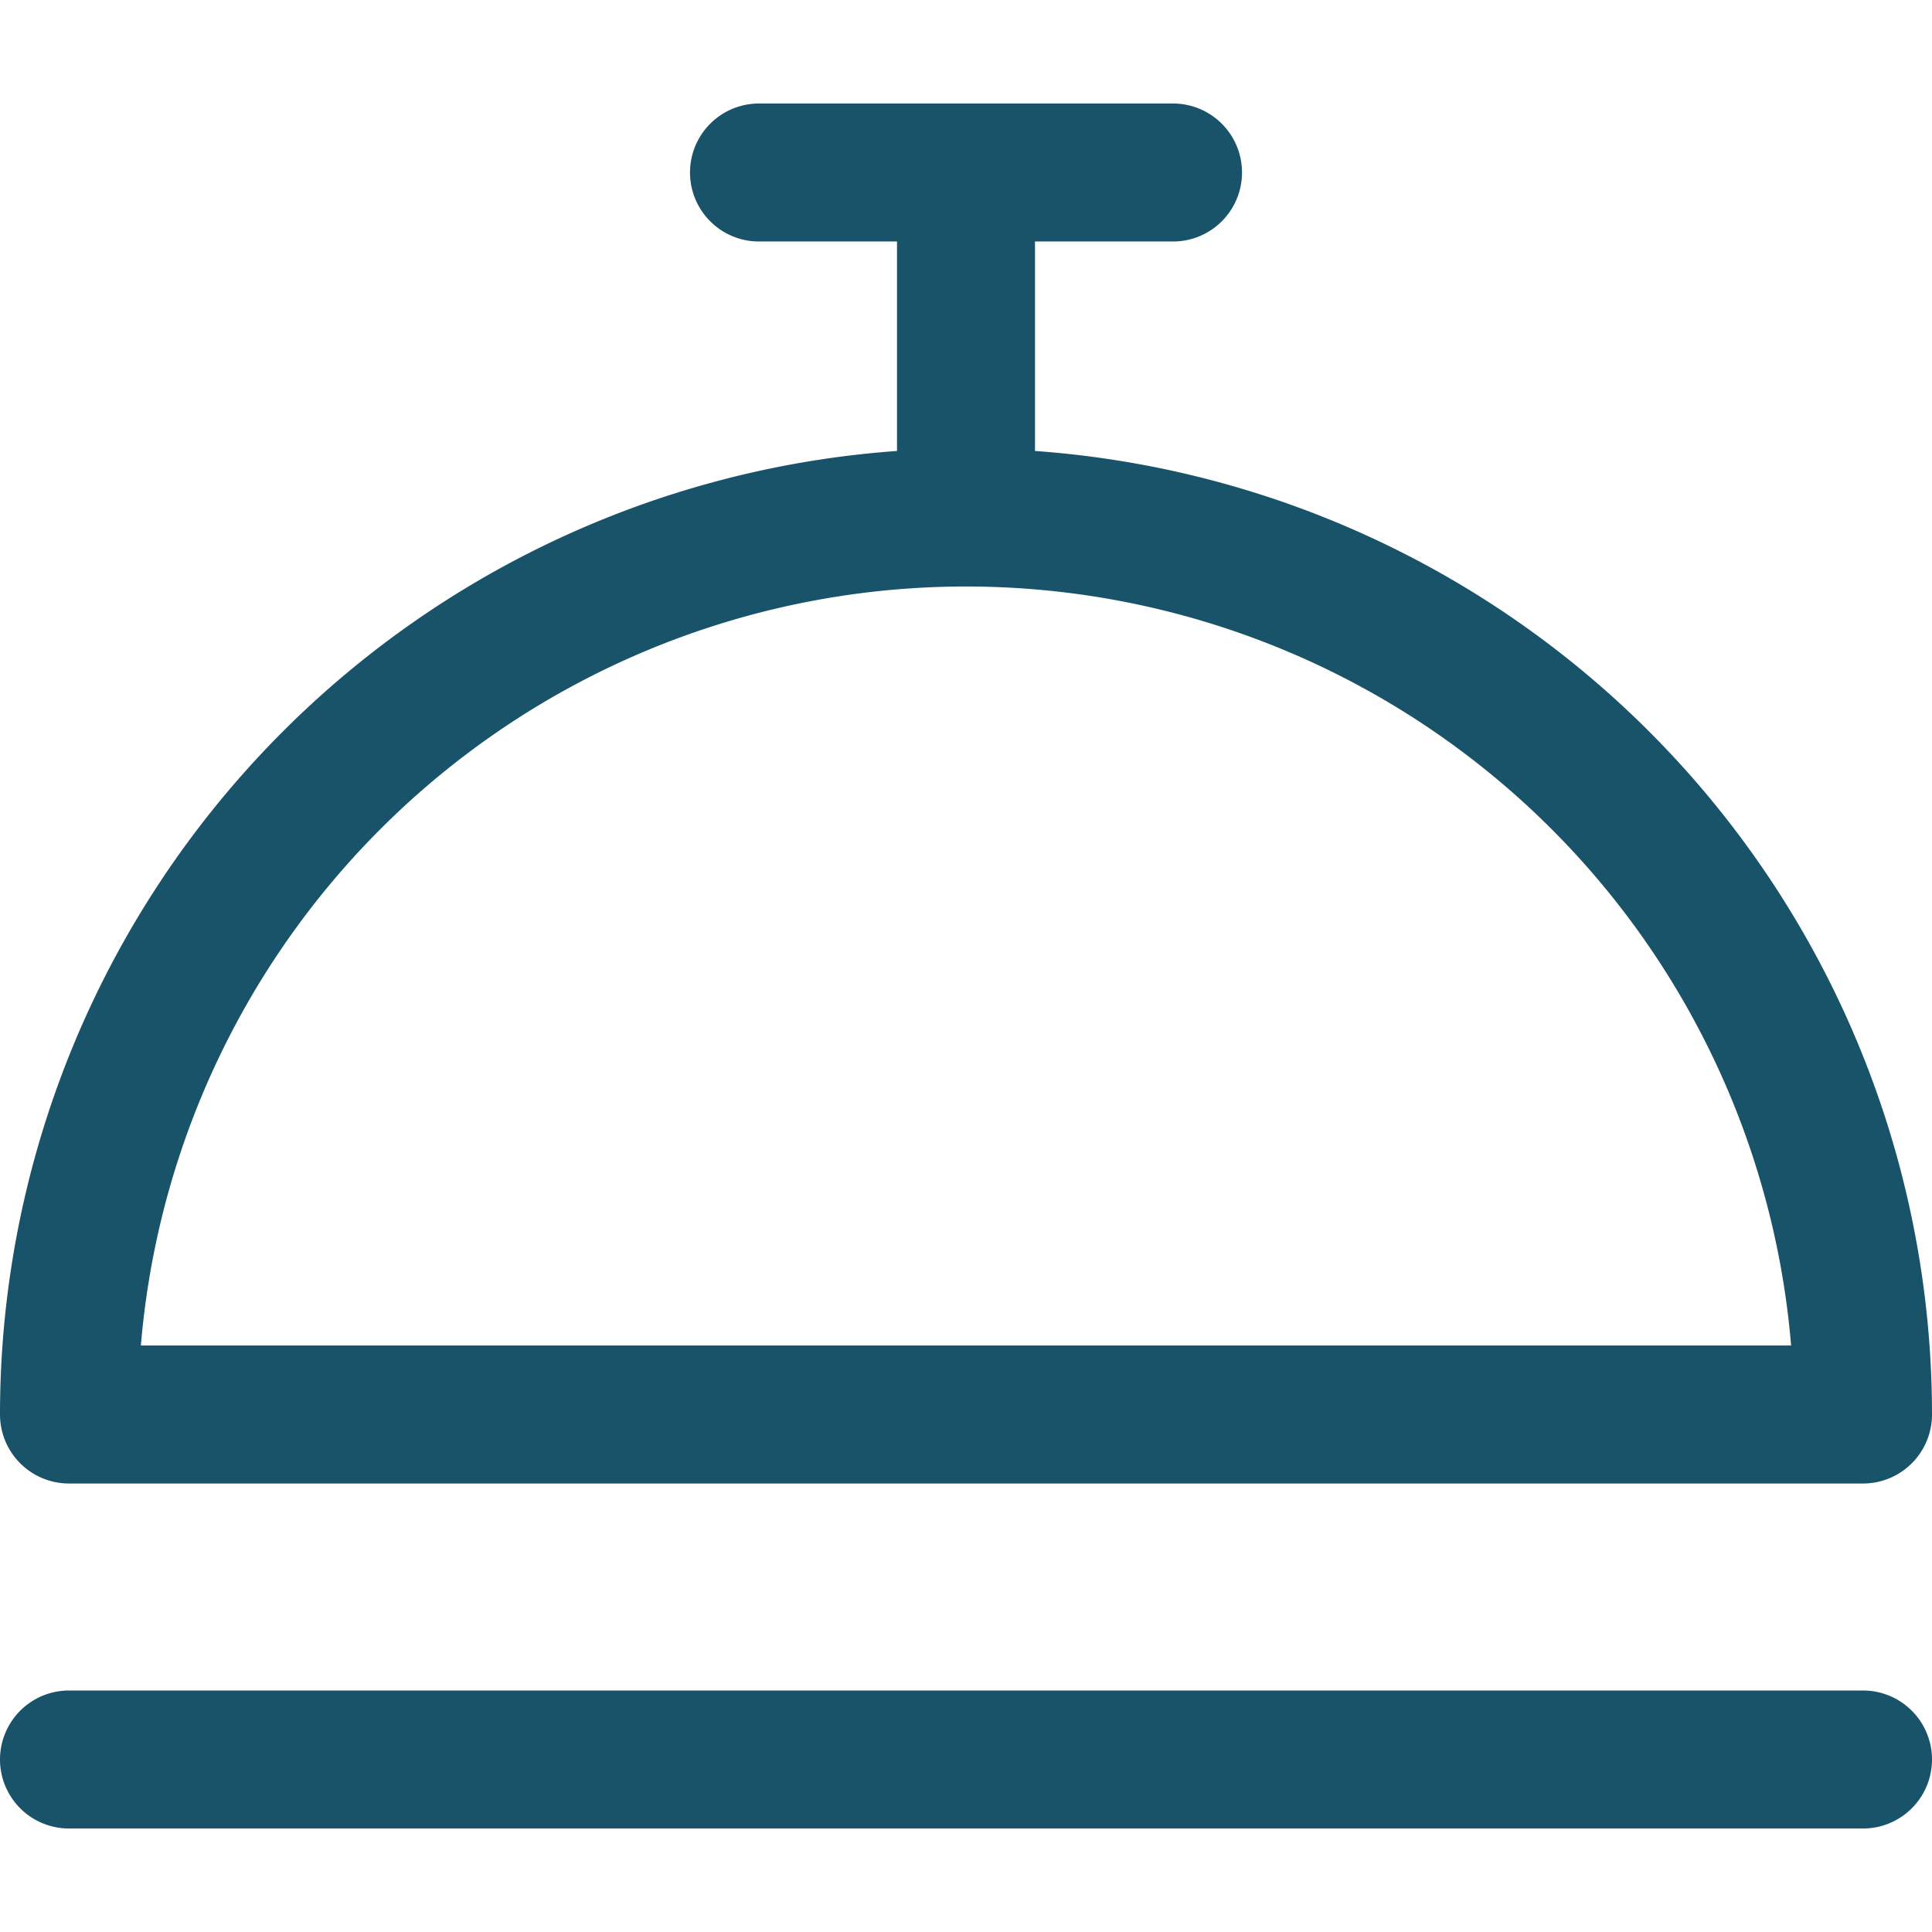 <?xml version="1.0" encoding="UTF-8"?>
<svg xmlns="http://www.w3.org/2000/svg" width="32" height="32" viewBox="0 0 14 14"><path fill="none" stroke="#18536A" stroke-linecap="round" stroke-linejoin="round" d="M.5 10.25a6.5 6.5 0 0 1 13 0Zm0 2.5h13m-6.5-9v-2.5m-1.5 0h3"/></svg>